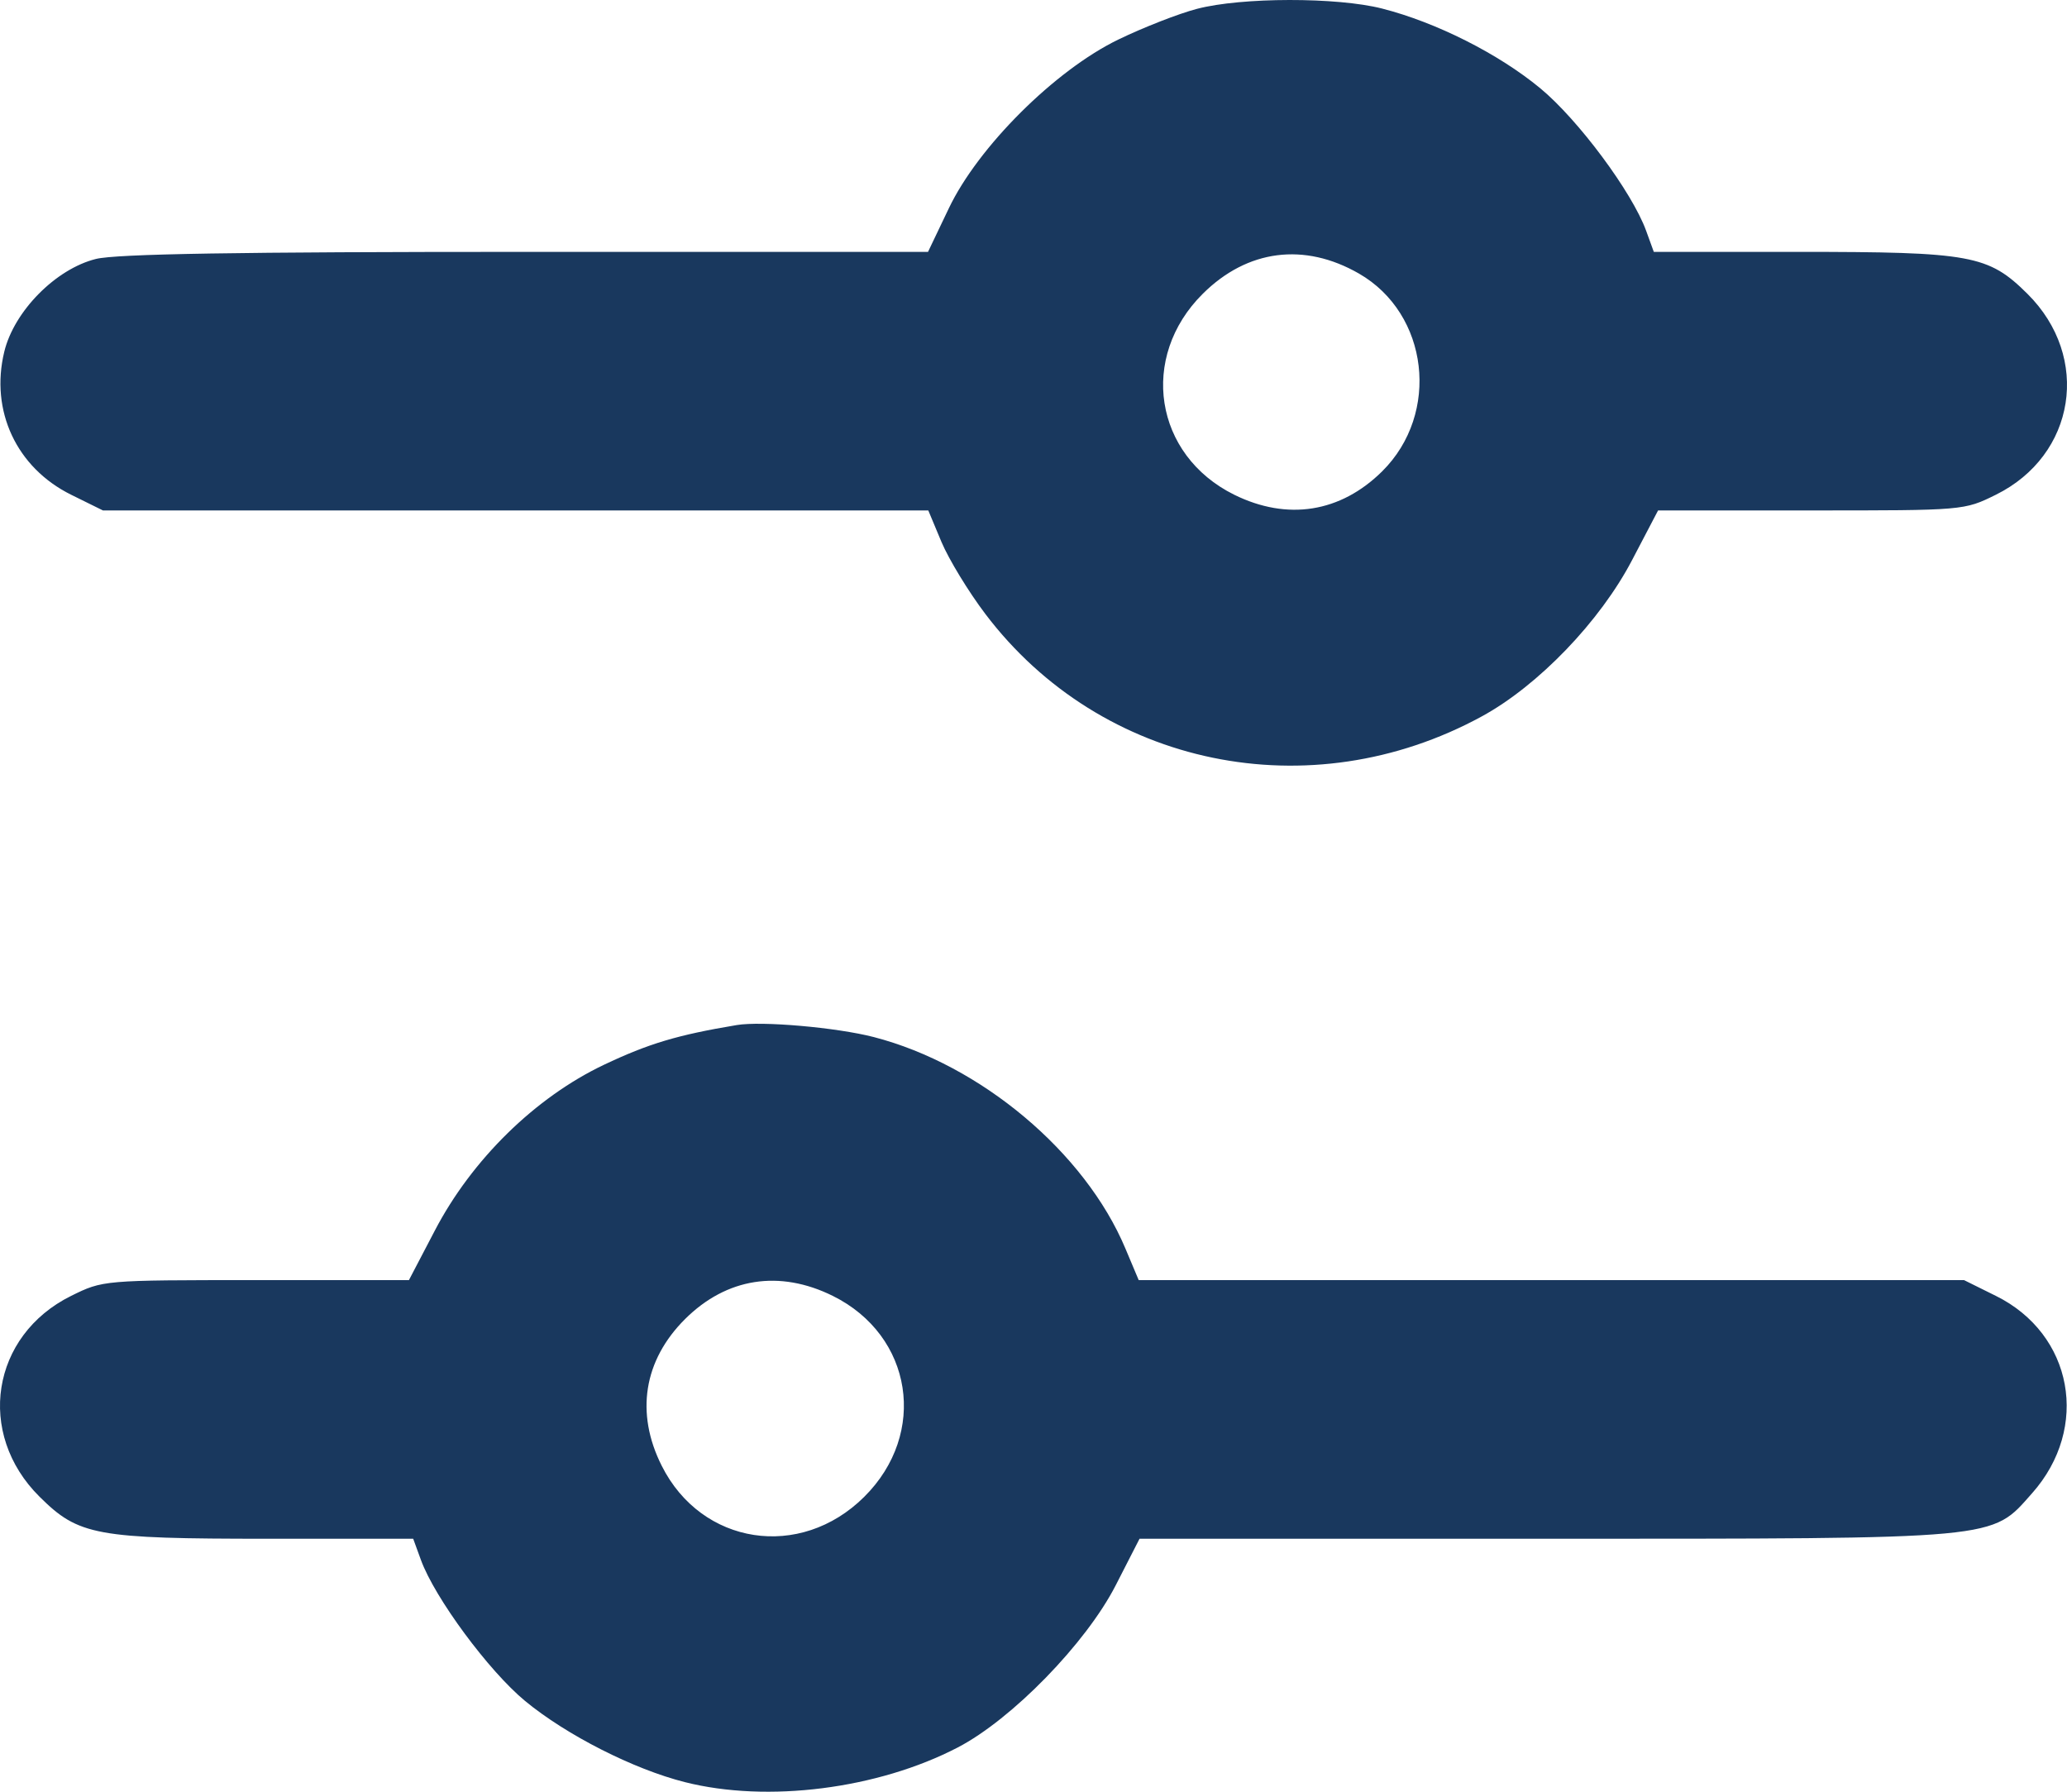 <svg width="30" height="26" viewBox="0 0 30 26" fill="none" xmlns="http://www.w3.org/2000/svg">
<path fill-rule="evenodd" clip-rule="evenodd" d="M17.374 0.128C17.108 0.197 16.594 0.398 16.231 0.574C15.312 1.019 14.196 2.131 13.771 3.023L13.469 3.655H7.635C3.459 3.655 1.685 3.684 1.391 3.758C0.809 3.903 0.204 4.516 0.062 5.104C-0.146 5.962 0.24 6.787 1.032 7.179L1.494 7.407H7.484H13.473L13.665 7.866C13.771 8.117 14.057 8.587 14.301 8.909C15.983 11.13 19.013 11.755 21.506 10.396C22.325 9.95 23.223 9.017 23.688 8.127L24.065 7.407H26.285C28.505 7.407 28.506 7.407 28.968 7.179C30.128 6.605 30.352 5.183 29.426 4.264C28.858 3.701 28.611 3.655 26.101 3.655H24.003L23.891 3.347C23.687 2.787 22.905 1.735 22.354 1.28C21.749 0.78 20.844 0.324 20.059 0.124C19.404 -0.043 18.022 -0.041 17.374 0.128ZM19.724 3.97C20.737 4.553 20.907 6 20.061 6.839C19.456 7.438 18.685 7.56 17.913 7.179C16.751 6.604 16.529 5.183 17.458 4.262C18.104 3.62 18.931 3.514 19.724 3.97ZM10.692 14.875C9.83 15.019 9.414 15.144 8.764 15.452C7.769 15.925 6.848 16.827 6.311 17.857L5.935 18.576H3.715C1.495 18.576 1.494 18.577 1.032 18.805C-0.128 19.379 -0.352 20.801 0.574 21.719C1.142 22.283 1.389 22.329 3.899 22.329H5.997L6.109 22.636C6.309 23.186 7.093 24.247 7.621 24.683C8.221 25.178 9.195 25.673 9.941 25.861C11.14 26.164 12.739 25.961 13.9 25.358C14.687 24.949 15.762 23.846 16.193 23.005L16.539 22.329L22.392 22.329C29.076 22.328 28.893 22.346 29.493 21.669C30.337 20.718 30.088 19.359 28.968 18.805L28.506 18.576H22.516H16.527L16.334 18.118C15.748 16.722 14.235 15.451 12.682 15.049C12.139 14.909 11.055 14.814 10.692 14.875ZM12.087 18.805C13.249 19.38 13.471 20.801 12.542 21.722C11.614 22.643 10.182 22.423 9.604 21.27C9.219 20.505 9.342 19.739 9.944 19.14C10.545 18.543 11.313 18.422 12.087 18.805Z" fill="#19385E"/>
</svg>
